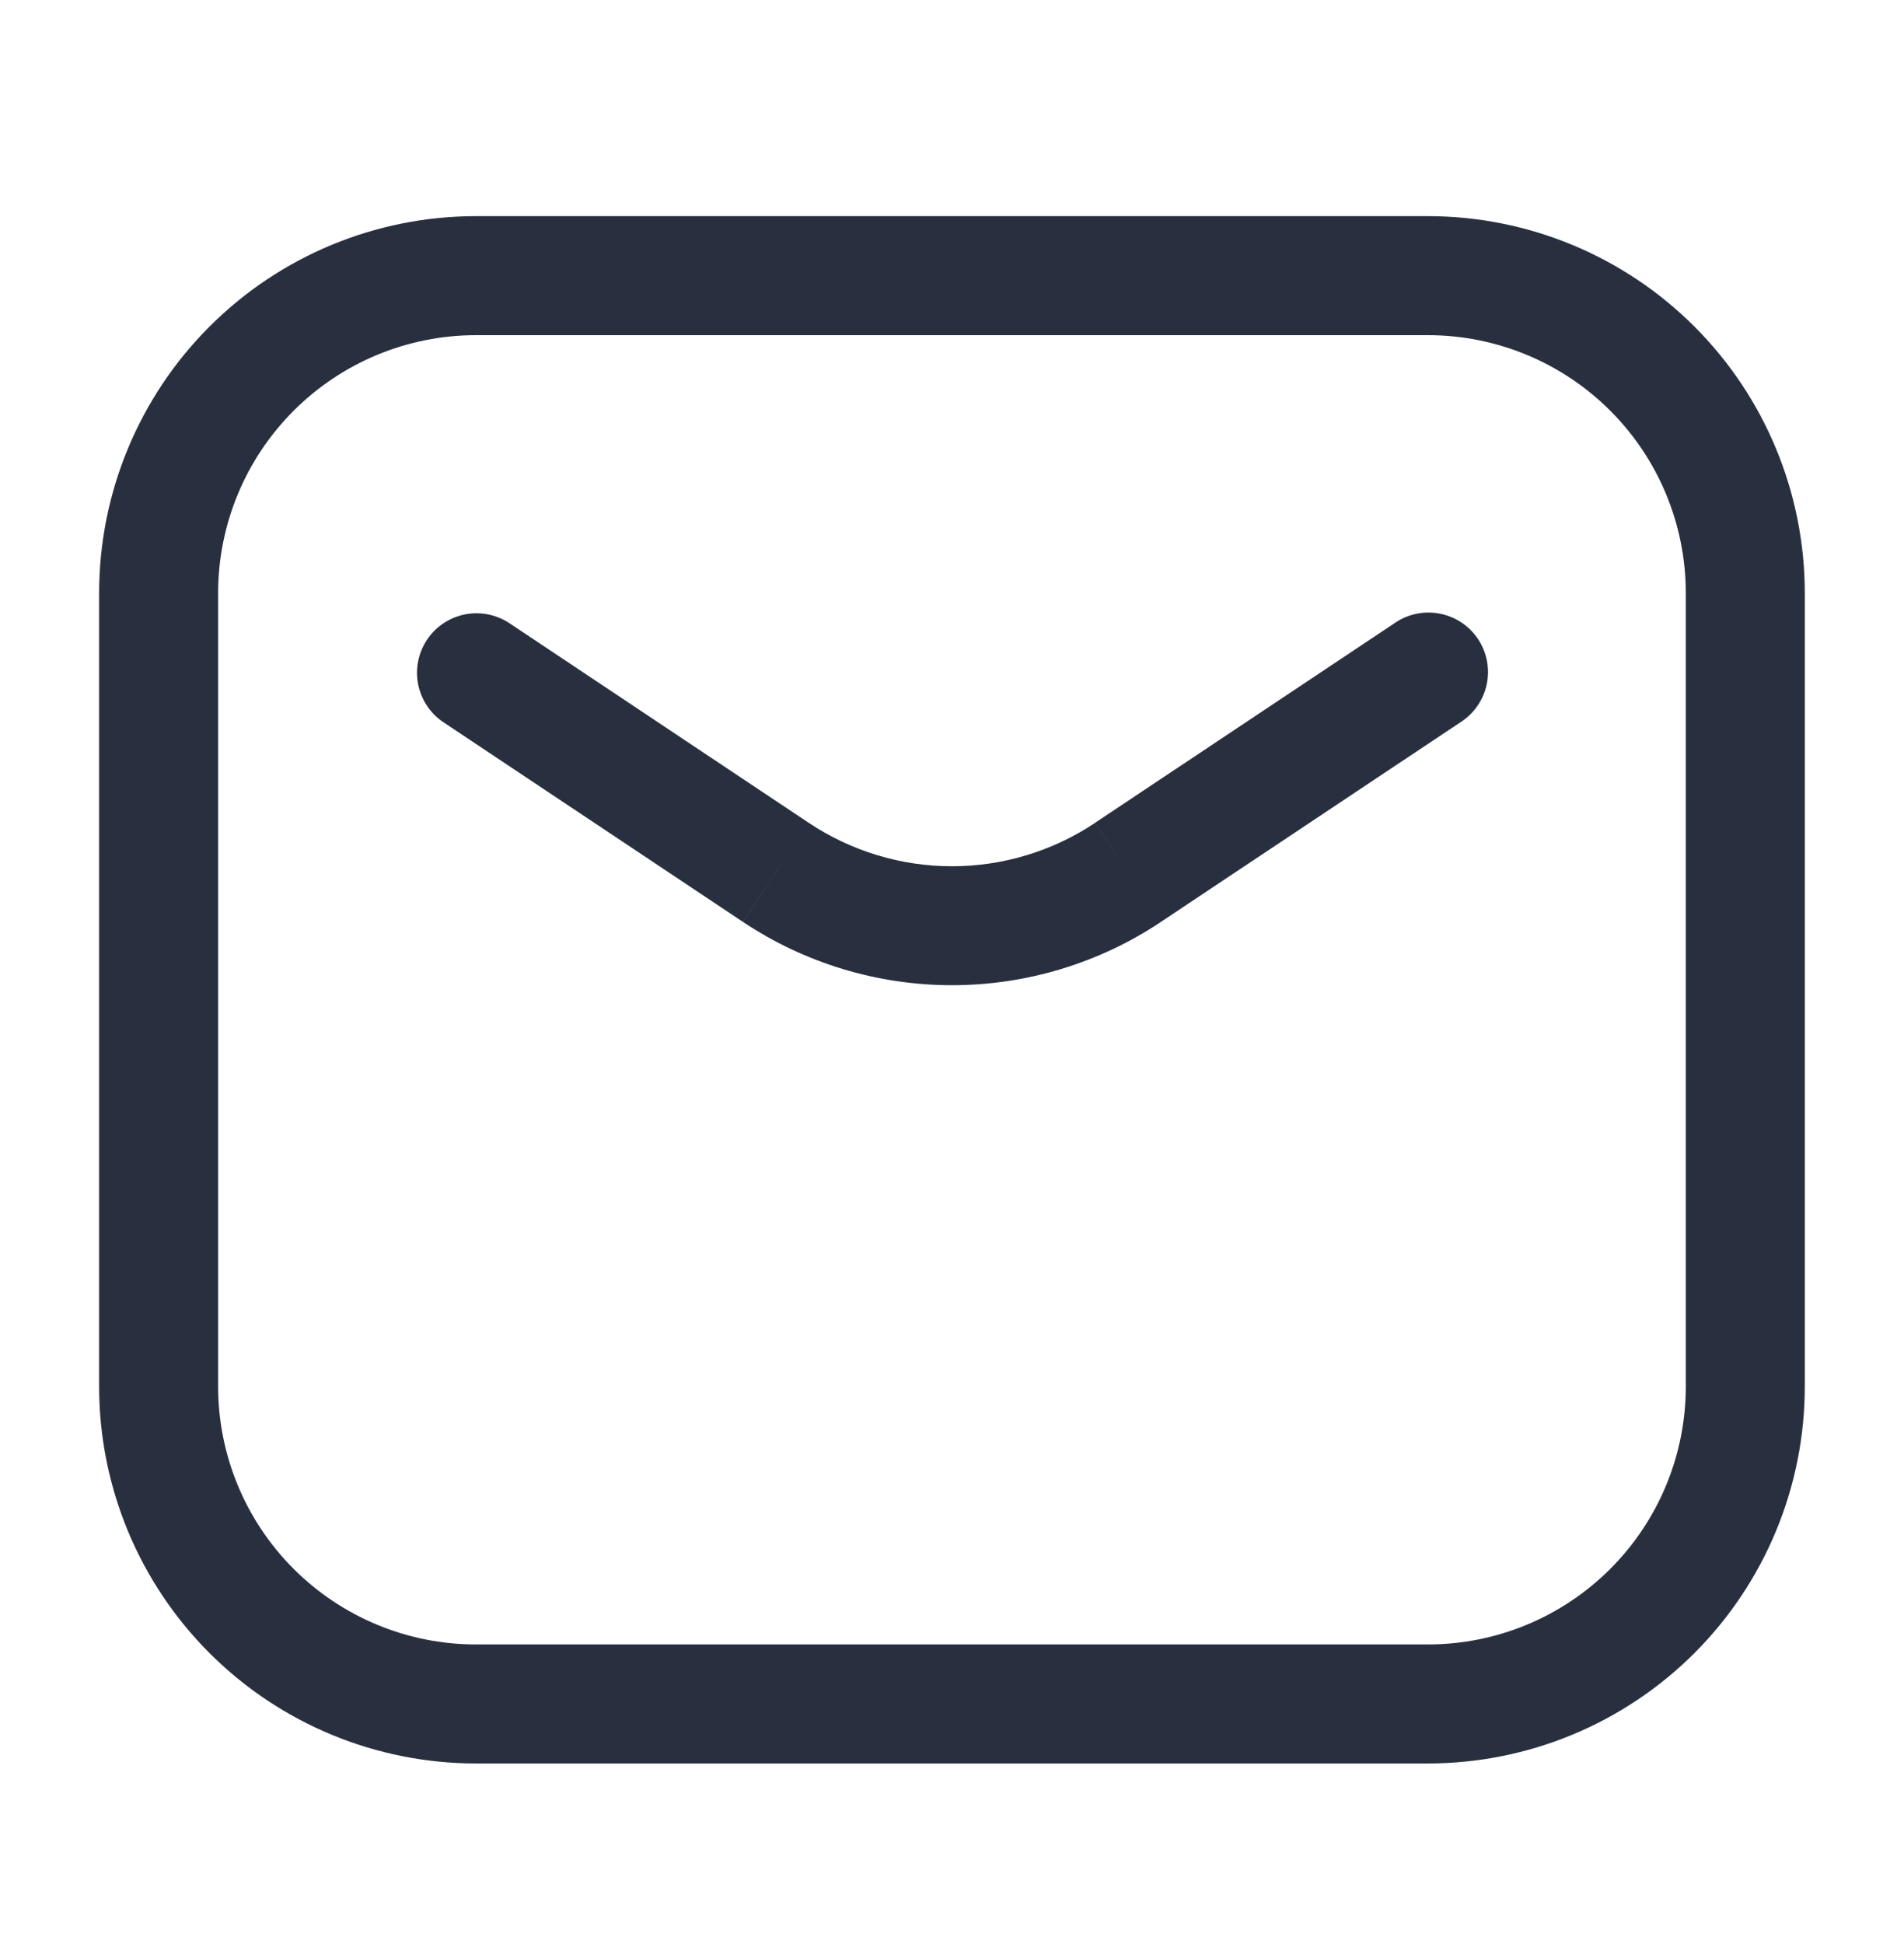 <svg width="48" height="49" viewBox="0 0 48 49" fill="none" xmlns="http://www.w3.org/2000/svg">
<path d="M12.831 15.7C12.5 15.485 12.097 15.409 11.71 15.488C11.324 15.568 10.984 15.797 10.765 16.125C10.546 16.454 10.465 16.856 10.54 17.244C10.616 17.631 10.841 17.974 11.167 18.196L12.831 15.7ZM36.831 18.196C36.997 18.088 37.14 17.948 37.252 17.784C37.364 17.62 37.442 17.436 37.482 17.241C37.522 17.047 37.523 16.847 37.485 16.652C37.447 16.457 37.371 16.272 37.261 16.107C37.151 15.942 37.009 15.8 36.844 15.691C36.679 15.581 36.494 15.505 36.299 15.467C36.104 15.429 35.904 15.43 35.709 15.47C35.515 15.51 35.331 15.588 35.167 15.7L36.831 18.196ZM11.999 8.448H35.999V5.448H11.999V8.448ZM42.499 14.948V34.948H45.499V14.948H42.499ZM35.999 41.448H11.999V44.448H35.999V41.448ZM5.499 34.948V14.948H2.499V34.948H5.499ZM11.999 41.448C10.275 41.448 8.622 40.763 7.403 39.544C6.184 38.325 5.499 36.672 5.499 34.948H2.499C2.499 37.468 3.5 39.884 5.282 41.666C7.063 43.447 9.479 44.448 11.999 44.448V41.448ZM42.499 34.948C42.499 36.672 41.814 38.325 40.595 39.544C39.376 40.763 37.723 41.448 35.999 41.448V44.448C38.519 44.448 40.935 43.447 42.717 41.666C44.498 39.884 45.499 37.468 45.499 34.948H42.499ZM35.999 8.448C37.723 8.448 39.376 9.133 40.595 10.352C41.814 11.571 42.499 13.224 42.499 14.948H45.499C45.499 12.429 44.498 10.012 42.717 8.231C40.935 6.449 38.519 5.448 35.999 5.448V8.448ZM11.999 5.448C9.479 5.448 7.063 6.449 5.282 8.231C3.5 10.012 2.499 12.429 2.499 14.948H5.499C5.499 13.224 6.184 11.571 7.403 10.352C8.622 9.133 10.275 8.448 11.999 8.448V5.448ZM11.167 18.196L18.729 23.236L20.393 20.742L12.831 15.7L11.167 18.196ZM29.267 23.236L36.831 18.196L35.167 15.7L27.605 20.74L29.269 23.238L29.267 23.236ZM18.729 23.236C20.29 24.277 22.123 24.832 23.999 24.832C25.875 24.832 27.708 24.277 29.269 23.236L27.605 20.742C26.537 21.454 25.282 21.834 23.999 21.834C22.716 21.834 21.461 21.454 20.393 20.742L18.729 23.238V23.236Z" fill="#28303F"/>
</svg>

